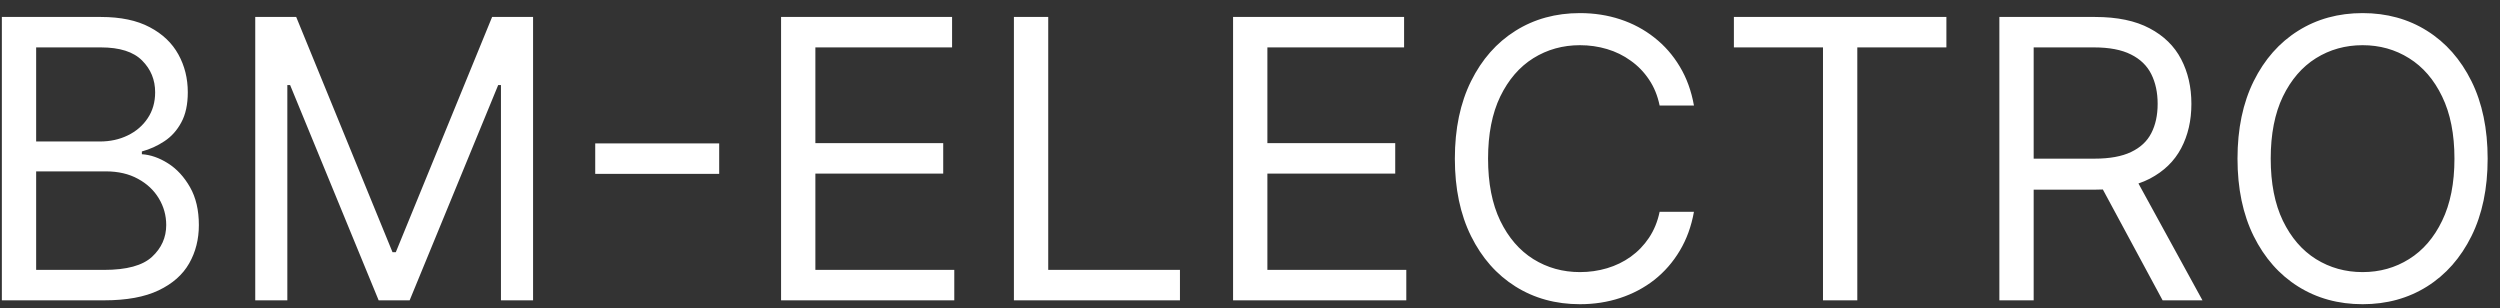 <svg width="154" height="19" viewBox="0 0 154 19" fill="none" xmlns="http://www.w3.org/2000/svg">
<rect x="0" y="0" width="154" height="19" fill="#333333" stroke="none"/>
<path d="M0.114 18.5V1.045H6.216C7.432 1.045 8.435 1.256 9.224 1.676C10.014 2.091 10.602 2.651 10.989 3.355C11.375 4.054 11.568 4.83 11.568 5.682C11.568 6.432 11.435 7.051 11.168 7.54C10.906 8.028 10.56 8.415 10.128 8.699C9.702 8.983 9.239 9.193 8.739 9.33V9.5C9.273 9.534 9.81 9.722 10.349 10.062C10.889 10.403 11.341 10.892 11.704 11.528C12.068 12.165 12.25 12.943 12.25 13.864C12.25 14.739 12.051 15.526 11.653 16.224C11.256 16.923 10.628 17.477 9.77 17.886C8.912 18.296 7.795 18.5 6.42 18.5H0.114ZM2.227 16.625H6.42C7.801 16.625 8.781 16.358 9.361 15.824C9.946 15.284 10.239 14.631 10.239 13.864C10.239 13.273 10.088 12.727 9.787 12.227C9.486 11.722 9.057 11.318 8.5 11.017C7.943 10.71 7.284 10.557 6.523 10.557H2.227V16.625ZM2.227 8.716H6.148C6.784 8.716 7.358 8.591 7.869 8.341C8.386 8.091 8.795 7.739 9.097 7.284C9.403 6.83 9.557 6.295 9.557 5.682C9.557 4.915 9.29 4.264 8.756 3.73C8.222 3.19 7.375 2.92 6.216 2.92H2.227V8.716ZM15.723 1.045H18.246L24.178 15.534H24.382L30.314 1.045H32.837V18.5H30.859V5.239H30.689L25.234 18.5H23.325L17.871 5.239H17.7V18.5H15.723V1.045ZM44.302 8.835V10.71H36.666V8.835H44.302ZM48.114 18.5V1.045H58.648V2.92H50.227V8.818H58.102V10.693H50.227V16.625H58.784V18.5H48.114ZM62.457 18.5V1.045H64.571V16.625H72.685V18.5H62.457ZM75.957 18.5V1.045H86.492V2.92H78.071V8.818H85.946V10.693H78.071V16.625H86.628V18.5H75.957ZM104.347 6.5H102.233C102.108 5.892 101.889 5.358 101.577 4.898C101.27 4.438 100.895 4.051 100.452 3.739C100.014 3.42 99.528 3.182 98.994 3.023C98.46 2.864 97.903 2.784 97.324 2.784C96.267 2.784 95.31 3.051 94.452 3.585C93.599 4.119 92.921 4.906 92.415 5.946C91.915 6.986 91.665 8.261 91.665 9.773C91.665 11.284 91.915 12.56 92.415 13.599C92.921 14.639 93.599 15.426 94.452 15.96C95.31 16.494 96.267 16.761 97.324 16.761C97.903 16.761 98.46 16.682 98.994 16.523C99.528 16.364 100.014 16.128 100.452 15.815C100.895 15.497 101.27 15.108 101.577 14.648C101.889 14.182 102.108 13.648 102.233 13.046H104.347C104.188 13.938 103.898 14.736 103.477 15.44C103.057 16.145 102.534 16.744 101.909 17.239C101.284 17.727 100.582 18.099 99.804 18.355C99.031 18.611 98.204 18.739 97.324 18.739C95.835 18.739 94.511 18.375 93.352 17.648C92.193 16.921 91.281 15.886 90.617 14.546C89.952 13.204 89.619 11.614 89.619 9.773C89.619 7.932 89.952 6.341 90.617 5C91.281 3.659 92.193 2.625 93.352 1.898C94.511 1.17 95.835 0.807 97.324 0.807C98.204 0.807 99.031 0.935 99.804 1.19C100.582 1.446 101.284 1.821 101.909 2.315C102.534 2.804 103.057 3.401 103.477 4.105C103.898 4.804 104.188 5.602 104.347 6.5ZM106.808 2.92V1.045H119.898V2.92H114.41V18.5H112.296V2.92H106.808ZM123.161 18.5V1.045H129.058C130.422 1.045 131.541 1.278 132.416 1.744C133.291 2.205 133.939 2.838 134.359 3.645C134.78 4.452 134.99 5.369 134.99 6.398C134.99 7.426 134.78 8.338 134.359 9.134C133.939 9.929 133.294 10.554 132.425 11.008C131.555 11.457 130.445 11.682 129.092 11.682H124.32V9.773H129.024C129.956 9.773 130.706 9.636 131.274 9.364C131.848 9.091 132.263 8.705 132.518 8.205C132.78 7.699 132.911 7.097 132.911 6.398C132.911 5.699 132.78 5.088 132.518 4.565C132.257 4.043 131.839 3.639 131.266 3.355C130.692 3.065 129.933 2.92 128.99 2.92H125.274V18.5H123.161ZM131.376 10.659L135.672 18.5H133.217L128.99 10.659H131.376ZM153.239 9.773C153.239 11.614 152.907 13.204 152.242 14.546C151.577 15.886 150.665 16.921 149.506 17.648C148.347 18.375 147.023 18.739 145.535 18.739C144.046 18.739 142.722 18.375 141.563 17.648C140.404 16.921 139.492 15.886 138.827 14.546C138.163 13.204 137.83 11.614 137.83 9.773C137.83 7.932 138.163 6.341 138.827 5C139.492 3.659 140.404 2.625 141.563 1.898C142.722 1.17 144.046 0.807 145.535 0.807C147.023 0.807 148.347 1.17 149.506 1.898C150.665 2.625 151.577 3.659 152.242 5C152.907 6.341 153.239 7.932 153.239 9.773ZM151.194 9.773C151.194 8.261 150.941 6.986 150.435 5.946C149.935 4.906 149.256 4.119 148.398 3.585C147.546 3.051 146.592 2.784 145.535 2.784C144.478 2.784 143.521 3.051 142.663 3.585C141.81 4.119 141.131 4.906 140.626 5.946C140.126 6.986 139.876 8.261 139.876 9.773C139.876 11.284 140.126 12.56 140.626 13.599C141.131 14.639 141.81 15.426 142.663 15.96C143.521 16.494 144.478 16.761 145.535 16.761C146.592 16.761 147.546 16.494 148.398 15.96C149.256 15.426 149.935 14.639 150.435 13.599C150.941 12.56 151.194 11.284 151.194 9.773Z" fill="white"/>
</svg>
